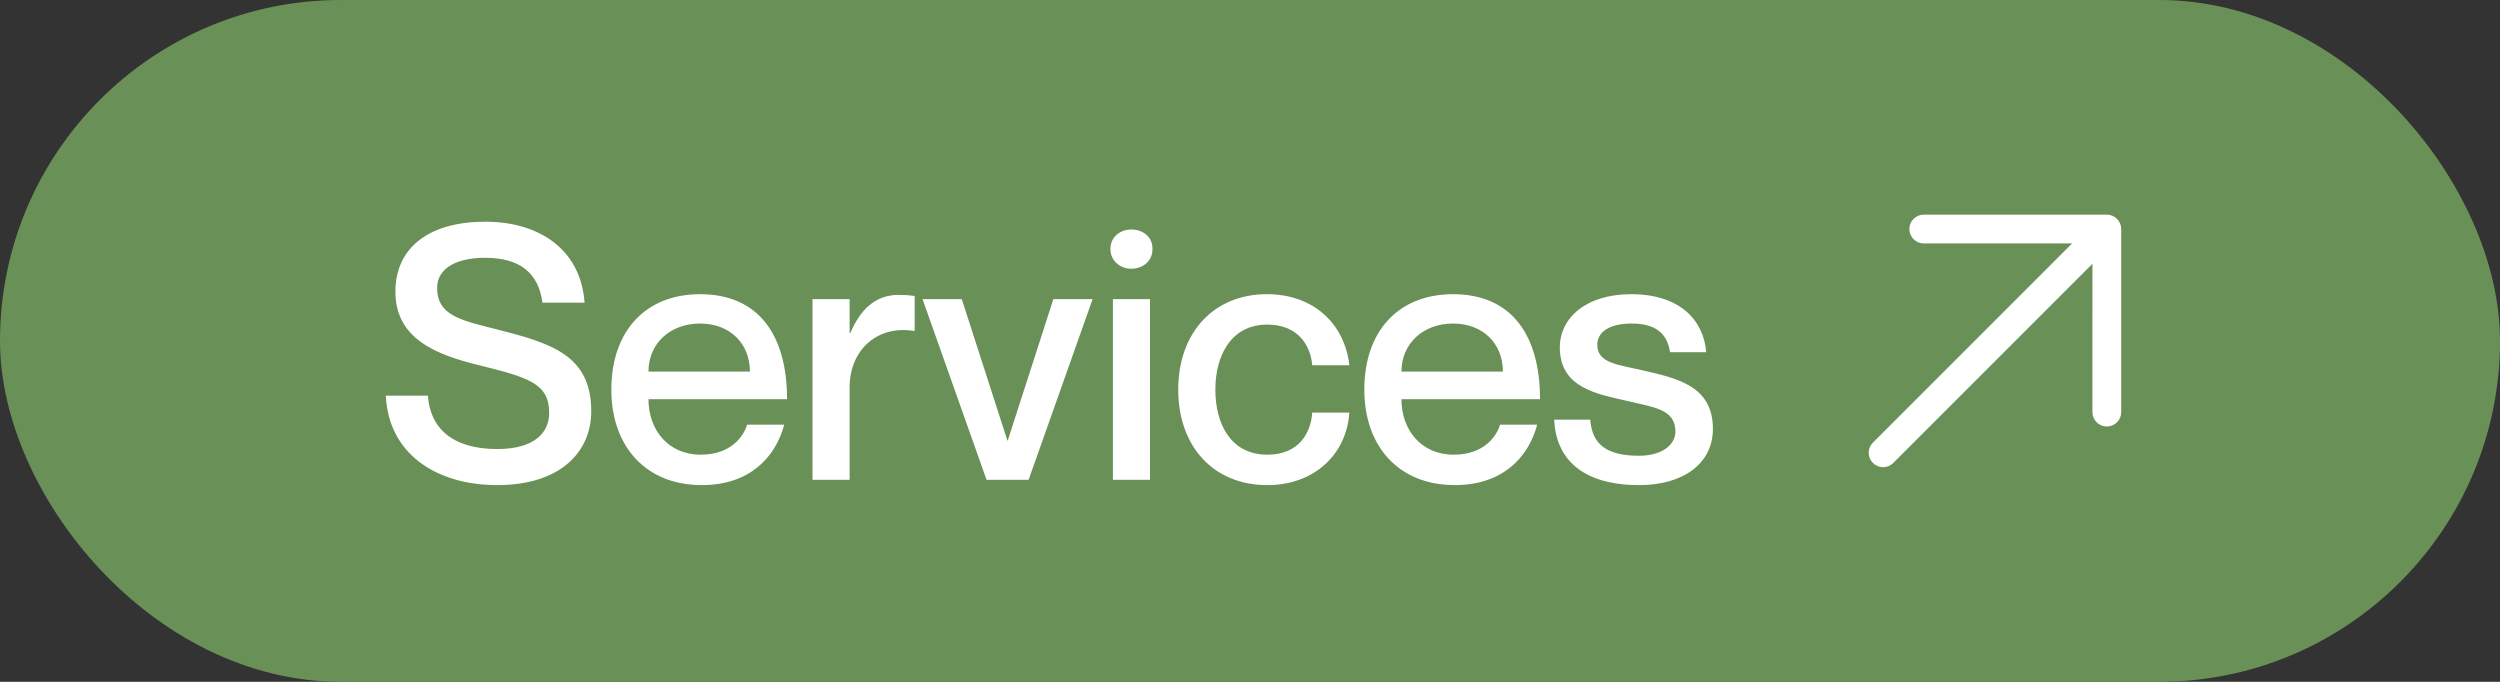 <?xml version="1.0" encoding="UTF-8"?> <svg xmlns="http://www.w3.org/2000/svg" width="99" height="27" viewBox="0 0 99 27" fill="none"><rect x="0" y="0" width="99" height="27" fill="#333333" stroke="none"/><rect x="0.5" y="0.5" width="98" height="26" rx="13" fill="#699157"></rect><rect x="0.5" y="0.5" width="98" height="26" rx="13" stroke="#699157"></rect><path d="M19.648 13.036C21.79 13.582 23.414 14.044 23.414 16.284C23.414 17.88 22.21 19.21 19.69 19.21C17.24 19.21 15.378 17.936 15.28 15.668H16.946C17.03 16.942 17.898 17.782 19.69 17.782C21.174 17.782 21.748 17.124 21.748 16.354C21.748 15.164 20.894 14.94 18.92 14.45C17.352 14.058 15.658 13.456 15.658 11.552C15.658 9.774 17.03 8.78 19.214 8.78C21.412 8.78 23.008 9.928 23.148 11.986H21.482C21.328 10.824 20.6 10.208 19.214 10.208C18.024 10.208 17.31 10.656 17.31 11.398C17.31 12.49 18.248 12.686 19.648 13.036ZM27.751 18.006C28.969 18.006 29.459 17.25 29.585 16.816H31.055C30.691 18.174 29.627 19.21 27.793 19.21C25.567 19.21 24.209 17.67 24.209 15.43C24.209 13.106 25.567 11.65 27.723 11.65C30.033 11.65 31.167 13.26 31.167 15.808H25.679C25.679 17.012 26.449 18.006 27.751 18.006ZM27.723 12.812C26.533 12.812 25.679 13.61 25.679 14.716H29.697C29.697 13.61 28.913 12.812 27.723 12.812ZM35.577 11.678C35.829 11.678 36.011 11.692 36.221 11.72V13.106H36.193C34.779 12.868 33.645 13.82 33.645 15.346V19H32.175V11.846H33.645V13.19H33.673C34.051 12.294 34.639 11.678 35.577 11.678ZM36.533 11.846H38.087L39.893 17.446H39.907L41.713 11.846H43.267L40.733 19H39.067L36.533 11.846ZM44.799 10.642C44.393 10.642 43.973 10.362 43.973 9.858C43.973 9.354 44.393 9.088 44.799 9.088C45.233 9.088 45.639 9.354 45.639 9.858C45.639 10.362 45.233 10.642 44.799 10.642ZM44.071 11.846H45.541V19H44.071V11.846ZM51.964 14.464C51.908 13.736 51.446 12.854 50.186 12.854C48.744 12.854 48.128 14.086 48.128 15.43C48.128 16.774 48.73 18.006 50.186 18.006C51.446 18.006 51.908 17.138 51.964 16.34H53.434C53.322 17.992 52.048 19.21 50.186 19.21C48.044 19.21 46.658 17.67 46.658 15.43C46.658 13.19 48.044 11.65 50.172 11.65C52.034 11.65 53.252 12.84 53.434 14.464H51.964ZM57.569 18.006C58.787 18.006 59.277 17.25 59.403 16.816H60.873C60.509 18.174 59.445 19.21 57.611 19.21C55.385 19.21 54.027 17.67 54.027 15.43C54.027 13.106 55.385 11.65 57.541 11.65C59.851 11.65 60.985 13.26 60.985 15.808H55.497C55.497 17.012 56.267 18.006 57.569 18.006ZM57.541 12.812C56.351 12.812 55.497 13.61 55.497 14.716H59.515C59.515 13.61 58.731 12.812 57.541 12.812ZM65.087 14.674C66.403 14.982 67.831 15.276 67.831 16.984C67.831 18.356 66.655 19.21 64.919 19.21C62.609 19.21 61.615 18.132 61.545 16.62H62.973C63.043 17.39 63.379 18.048 64.891 18.048C65.913 18.048 66.347 17.544 66.347 17.096C66.347 16.2 65.493 16.13 64.443 15.878C63.309 15.612 61.769 15.388 61.769 13.764C61.769 12.588 62.805 11.65 64.597 11.65C66.543 11.65 67.467 12.7 67.565 13.946H66.137C66.039 13.386 65.759 12.812 64.611 12.812C63.729 12.812 63.253 13.148 63.253 13.652C63.253 14.38 64.051 14.436 65.087 14.674Z" fill="white"></path><path d="M83.43 16.889C83.355 16.889 83.281 16.875 83.212 16.846C83.143 16.817 83.08 16.775 83.027 16.722C82.974 16.669 82.932 16.607 82.903 16.537C82.875 16.468 82.86 16.394 82.86 16.319L82.861 10.445L74.972 18.333C74.865 18.44 74.721 18.5 74.57 18.5C74.418 18.5 74.274 18.44 74.167 18.333C74.06 18.226 74 18.081 74 17.93C74 17.779 74.06 17.634 74.167 17.528L82.055 9.639L76.181 9.64C76.029 9.64 75.885 9.58 75.778 9.473C75.671 9.366 75.611 9.221 75.611 9.07C75.611 8.919 75.671 8.774 75.778 8.667C75.885 8.56 76.03 8.5 76.181 8.5L83.43 8.5C83.505 8.5 83.579 8.515 83.648 8.543C83.717 8.572 83.78 8.614 83.833 8.667C83.886 8.72 83.928 8.783 83.957 8.852C83.985 8.921 84 8.995 84 9.07L84 16.319C84 16.394 83.985 16.468 83.957 16.537C83.928 16.607 83.886 16.669 83.833 16.722C83.78 16.775 83.717 16.817 83.648 16.846C83.579 16.875 83.505 16.889 83.43 16.889Z" fill="white"></path></svg> 